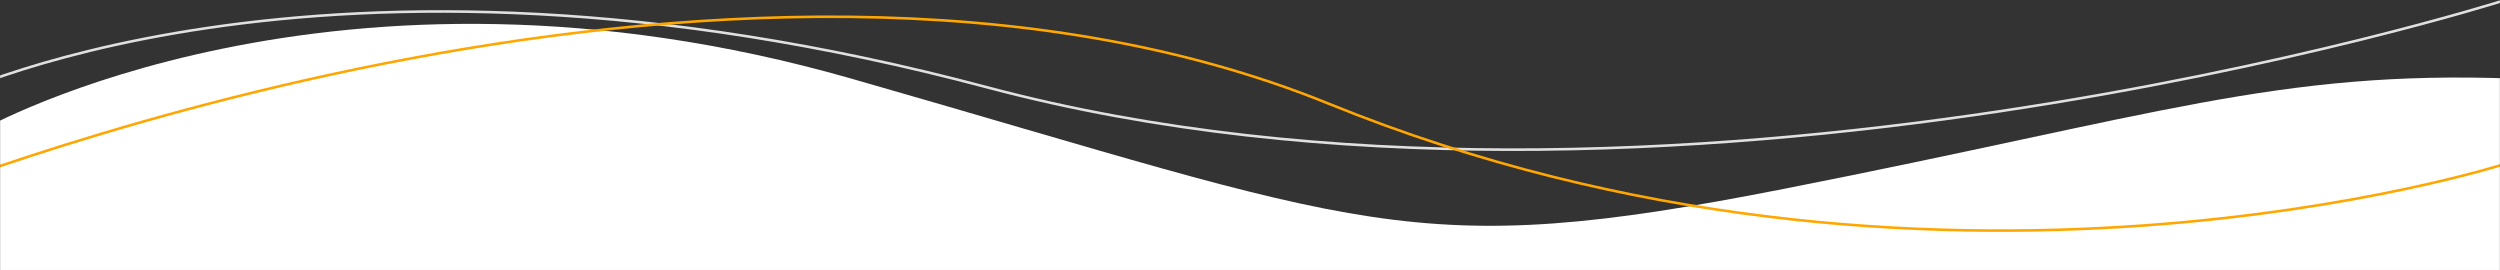 <svg xmlns="http://www.w3.org/2000/svg" width="1926" height="208" viewBox="0 0 1926 208" fill="none"><rect x="0" y="0" width="1926" height="208" fill="#333333" stroke="none"/><g clip-path="url(#clip0_906_6457)"><mask id="mask0_906_6457" style="mask-type:luminance" maskUnits="userSpaceOnUse" x="0" y="0" width="1926" height="209"><path d="M1926 0H0V209H1926V0Z" fill="white"></path></mask><g mask="url(#mask0_906_6457)"><path d="M-13.516 99.811C-13.516 99.811 257.484 -53.462 655.806 60.548C1054.13 174.558 1086.68 202.079 1374.31 145.508C1661.95 88.937 1754.64 53.878 1936.65 60.548C2118.65 67.218 1936.65 208.578 1936.65 208.578H-13.516V99.811Z" fill="white"></path><path d="M-50.052 79.28C-50.052 79.28 241.101 -70.93 760.81 67.346C1280.52 205.622 1927 0.954 1927 0.954" stroke="#E0E0E0" stroke-width="2"></path><path d="M-84.618 158.878C-84.618 158.878 561.289 -108.128 1024.08 80.059C1486.88 268.246 1929.51 126.376 1929.51 126.376" stroke="#FFA700" stroke-width="2"></path></g></g><defs><clipPath id="clip0_906_6457"><rect width="1926" height="208" fill="white"></rect></clipPath></defs></svg>